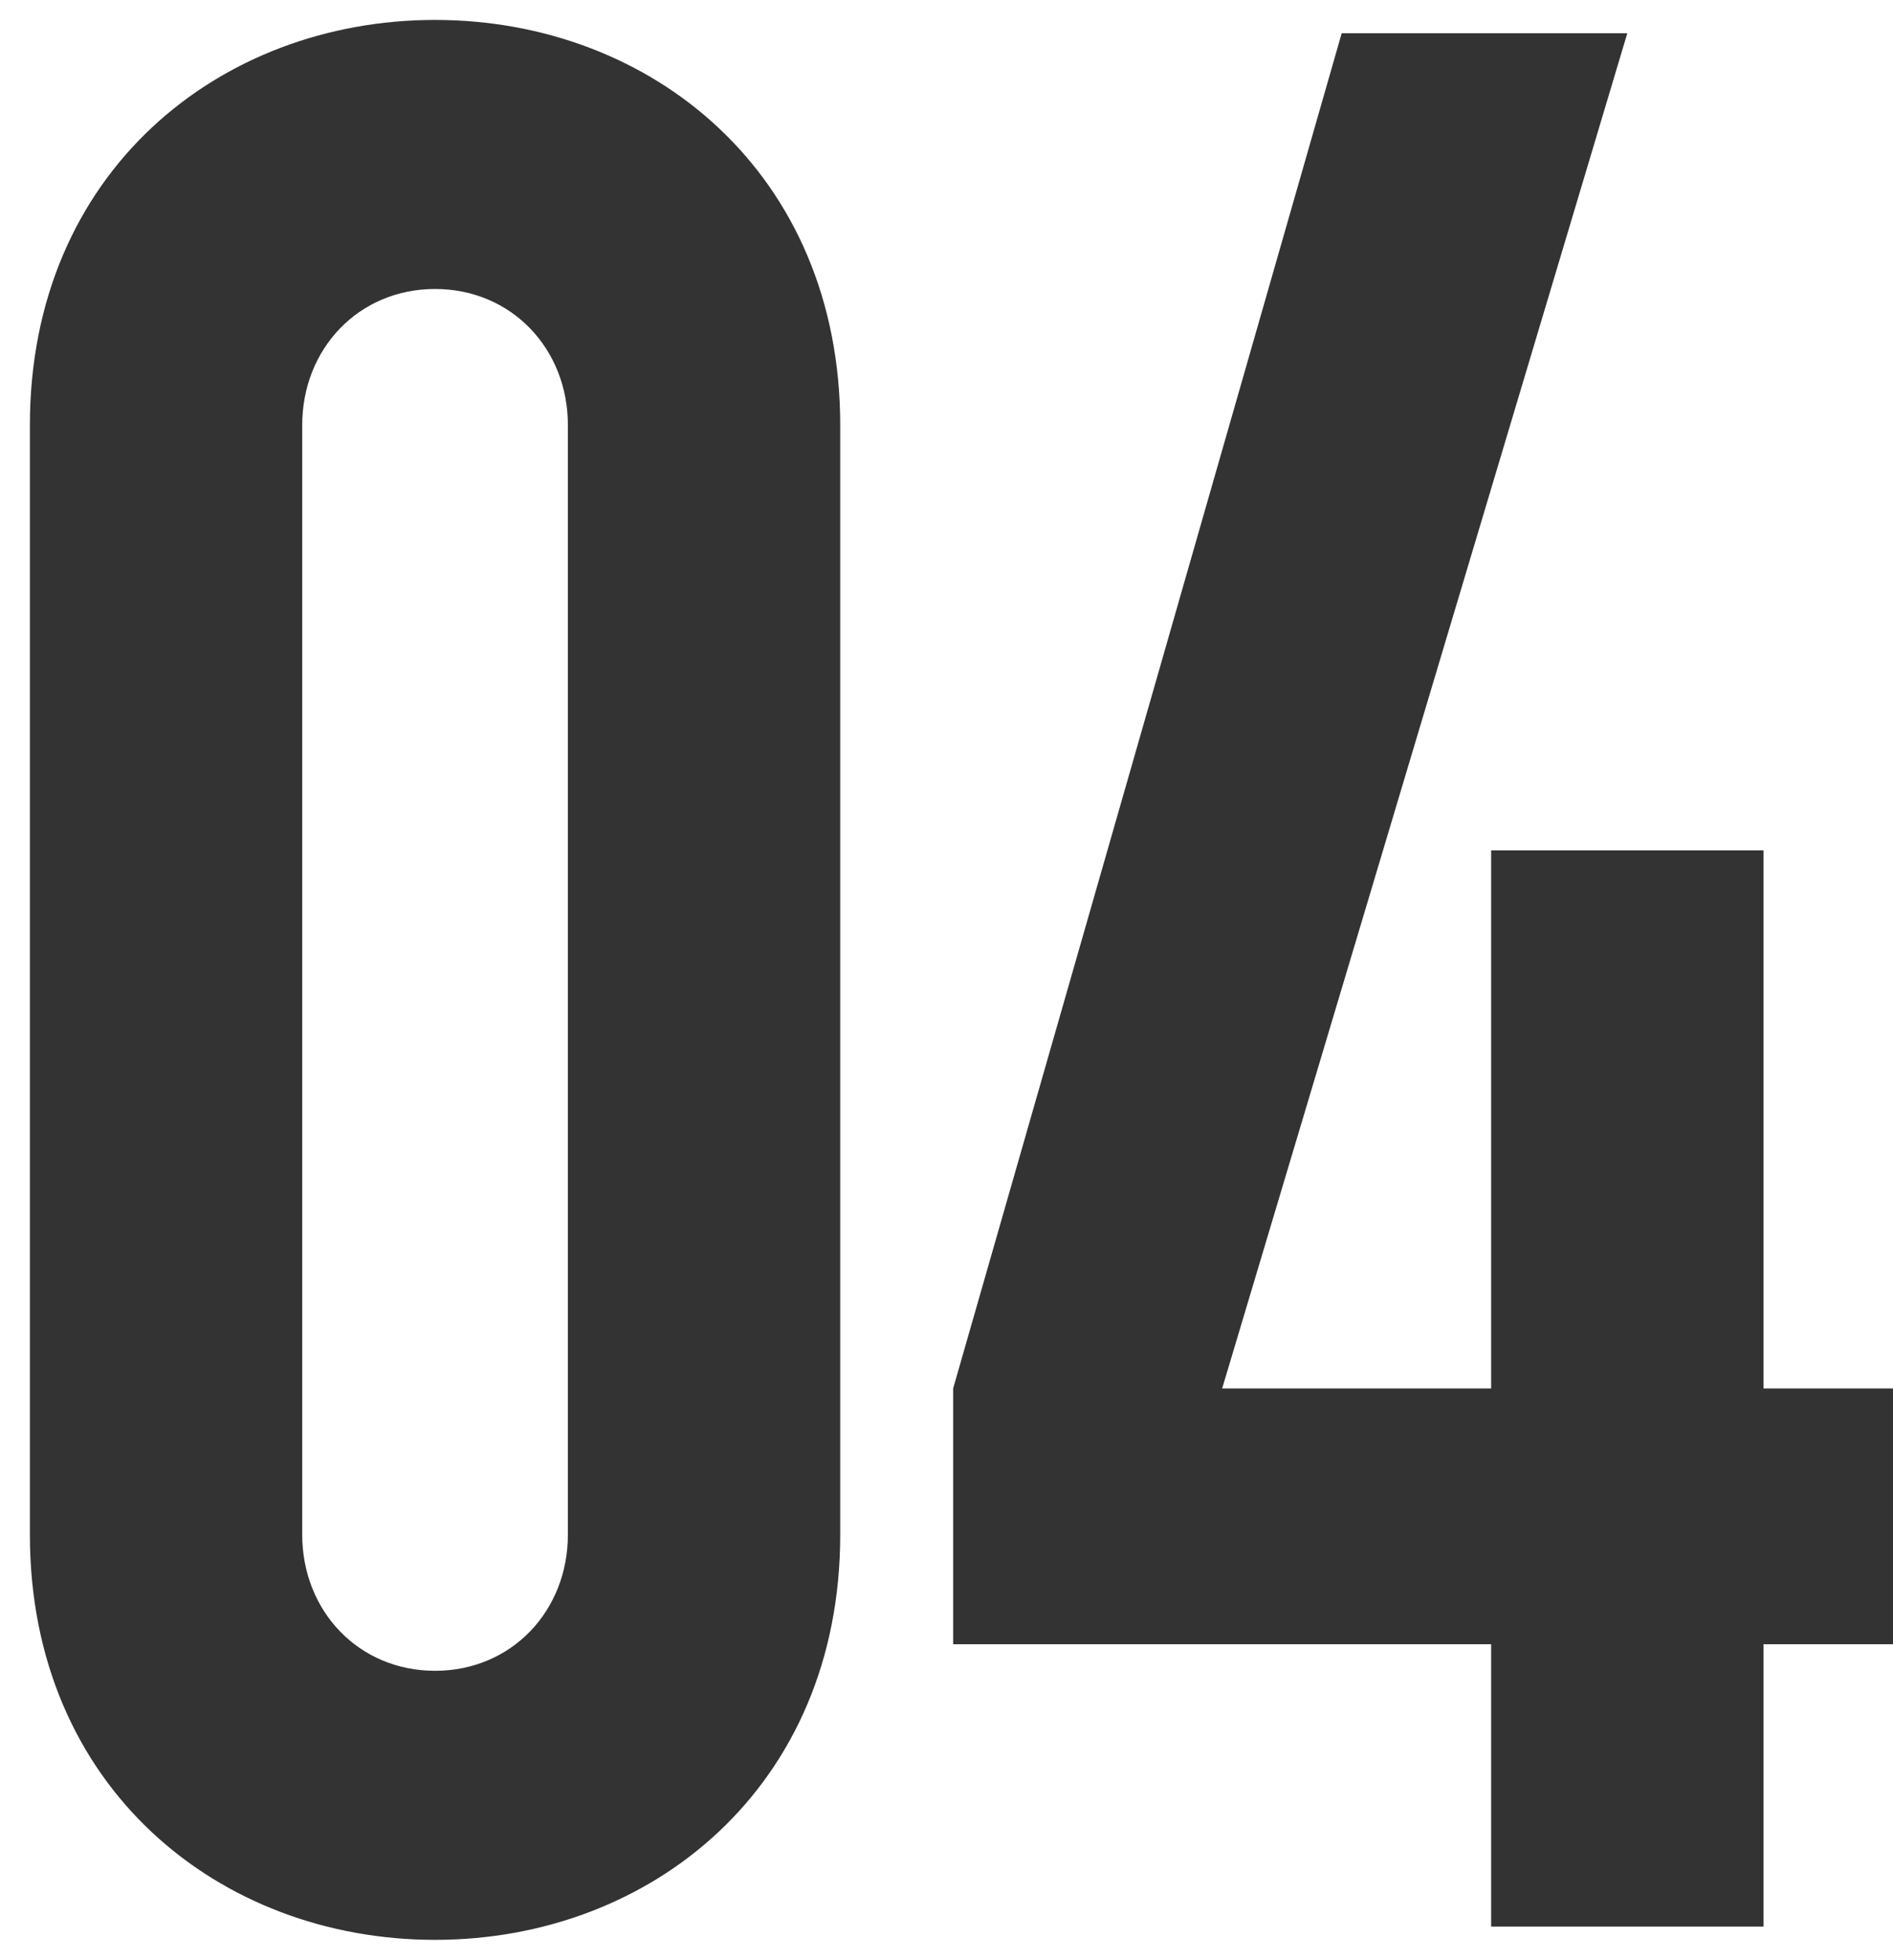 <?xml version="1.0" encoding="utf-8"?>
<!-- Generator: Adobe Illustrator 23.0.0, SVG Export Plug-In . SVG Version: 6.00 Build 0)  -->
<svg version="1.1" id="レイヤー_1" xmlns="http://www.w3.org/2000/svg" xmlns:xlink="http://www.w3.org/1999/xlink" x="0px"
	 y="0px" viewBox="0 0 57 59" style="enable-background:new 0 0 57 59;" xml:space="preserve">
<style type="text/css">
	.st0{enable-background:new    ;}
	.st1{fill:#333333;}
</style>
<g class="st0">
	<path class="st1" d="M0.9,12.8c0-7.6,5.7-12.2,12.2-12.2c6.5,0,12.2,4.6,12.2,12.2v33.4c0,7.6-5.7,12.2-12.2,12.2
		c-6.5,0-12.2-4.6-12.2-12.2V12.8z M9.1,46.2c0,2.3,1.7,4.1,4,4.1c2.3,0,4-1.8,4-4.1V12.8c0-2.3-1.7-4.1-4-4.1c-2.3,0-4,1.8-4,4.1
		V46.2z"/>
	<path class="st1" d="M44.9,49.5H28.7v-7.7L40.4,1h8.6L36.8,41.8h8.1V25.6h8.2v16.2H57v7.7h-3.9V58h-8.2V49.5z"/>
</g>
</svg>
